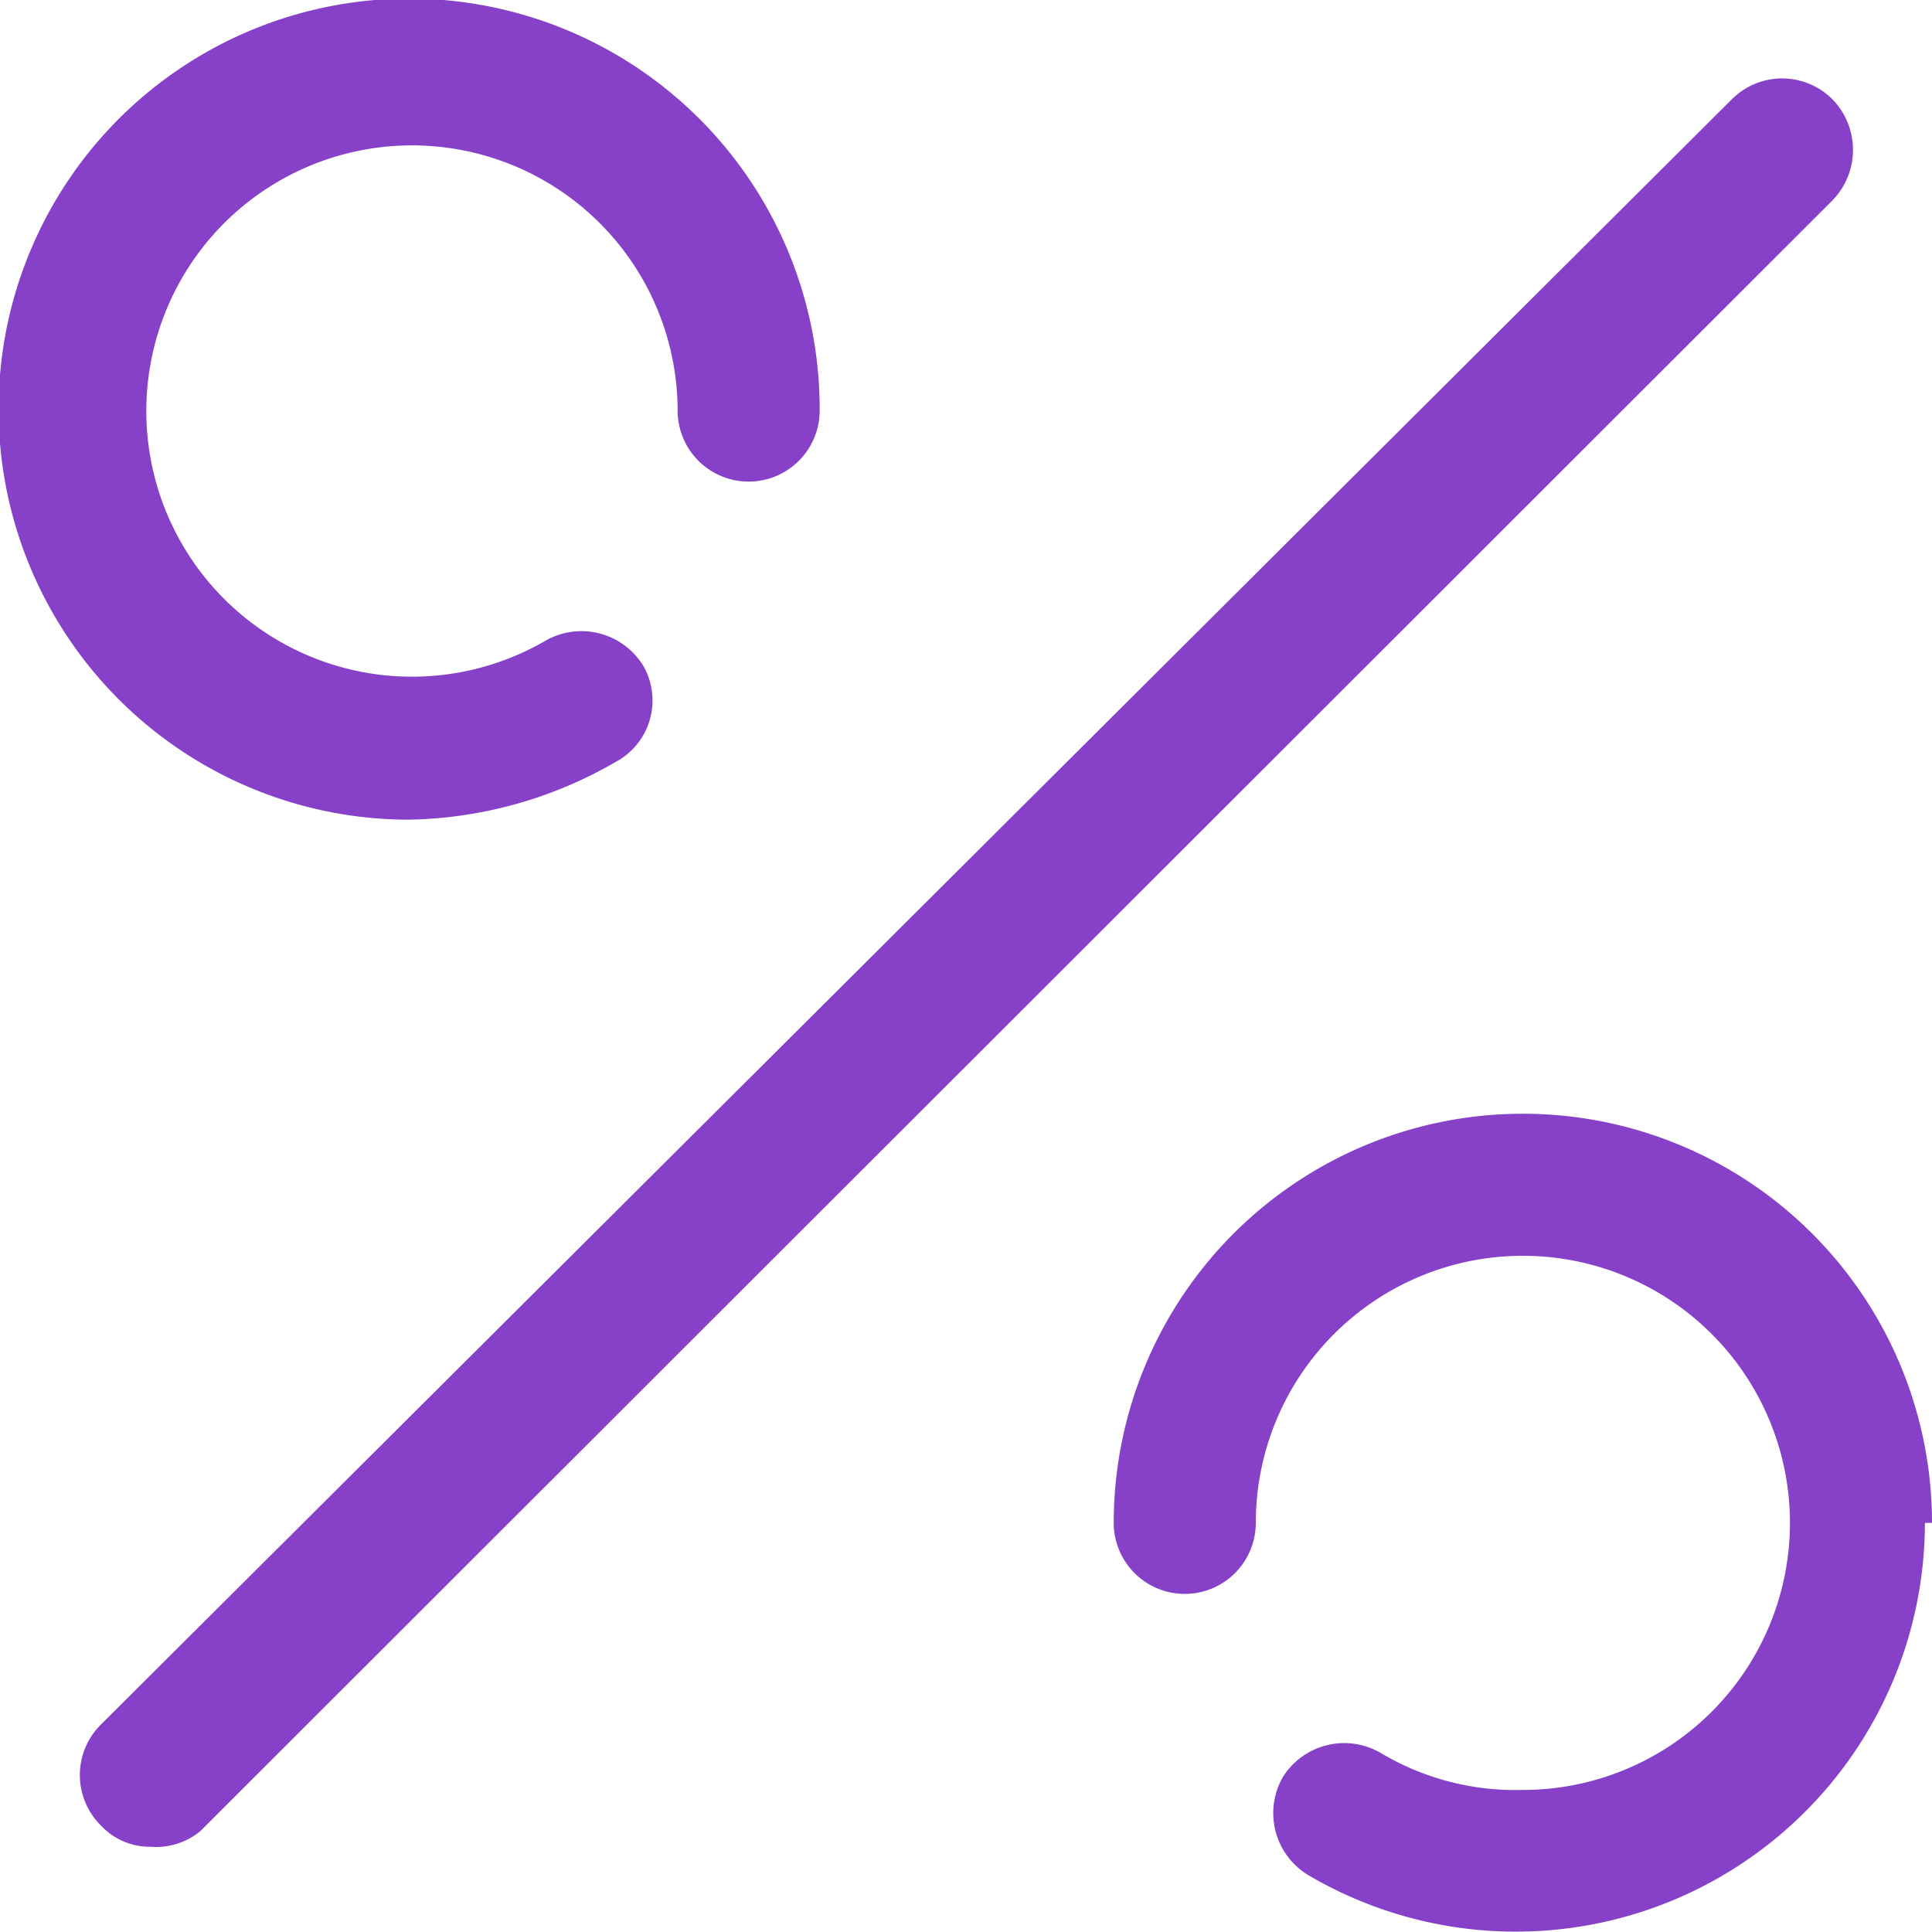 <svg id="Слой_1" data-name="Слой 1" xmlns="http://www.w3.org/2000/svg" viewBox="0 0 13.6 13.6"><defs><style>.cls-1{fill:#8741C8;}</style></defs><title>ico_Action-M</title><path class="cls-1" d="M1.06,13a.47.47,0,0,1-.35-.15.5.5,0,0,1,0-.71h0L12.19.7a.5.5,0,0,1,.71,0h0a.51.51,0,0,1,0,.71L1.41,12.89A.49.49,0,0,1,1.06,13ZM4.34,5.36a.49.49,0,0,0,.19-.67h0a.51.51,0,0,0-.69-.18,1.87,1.87,0,1,1,.93-1.62.5.5,0,1,0,1,0,2.89,2.89,0,1,0-2.9,2.88A3,3,0,0,0,4.34,5.36Zm9.26,5.36a2.88,2.88,0,1,0-5.76,0h0a.5.5,0,1,0,1,0,1.88,1.88,0,1,1,1.88,1.88,1.85,1.85,0,0,1-1-.26.51.51,0,0,0-.69.17.51.51,0,0,0,.18.69,2.88,2.88,0,0,0,4.34-2.48Z"/></svg>